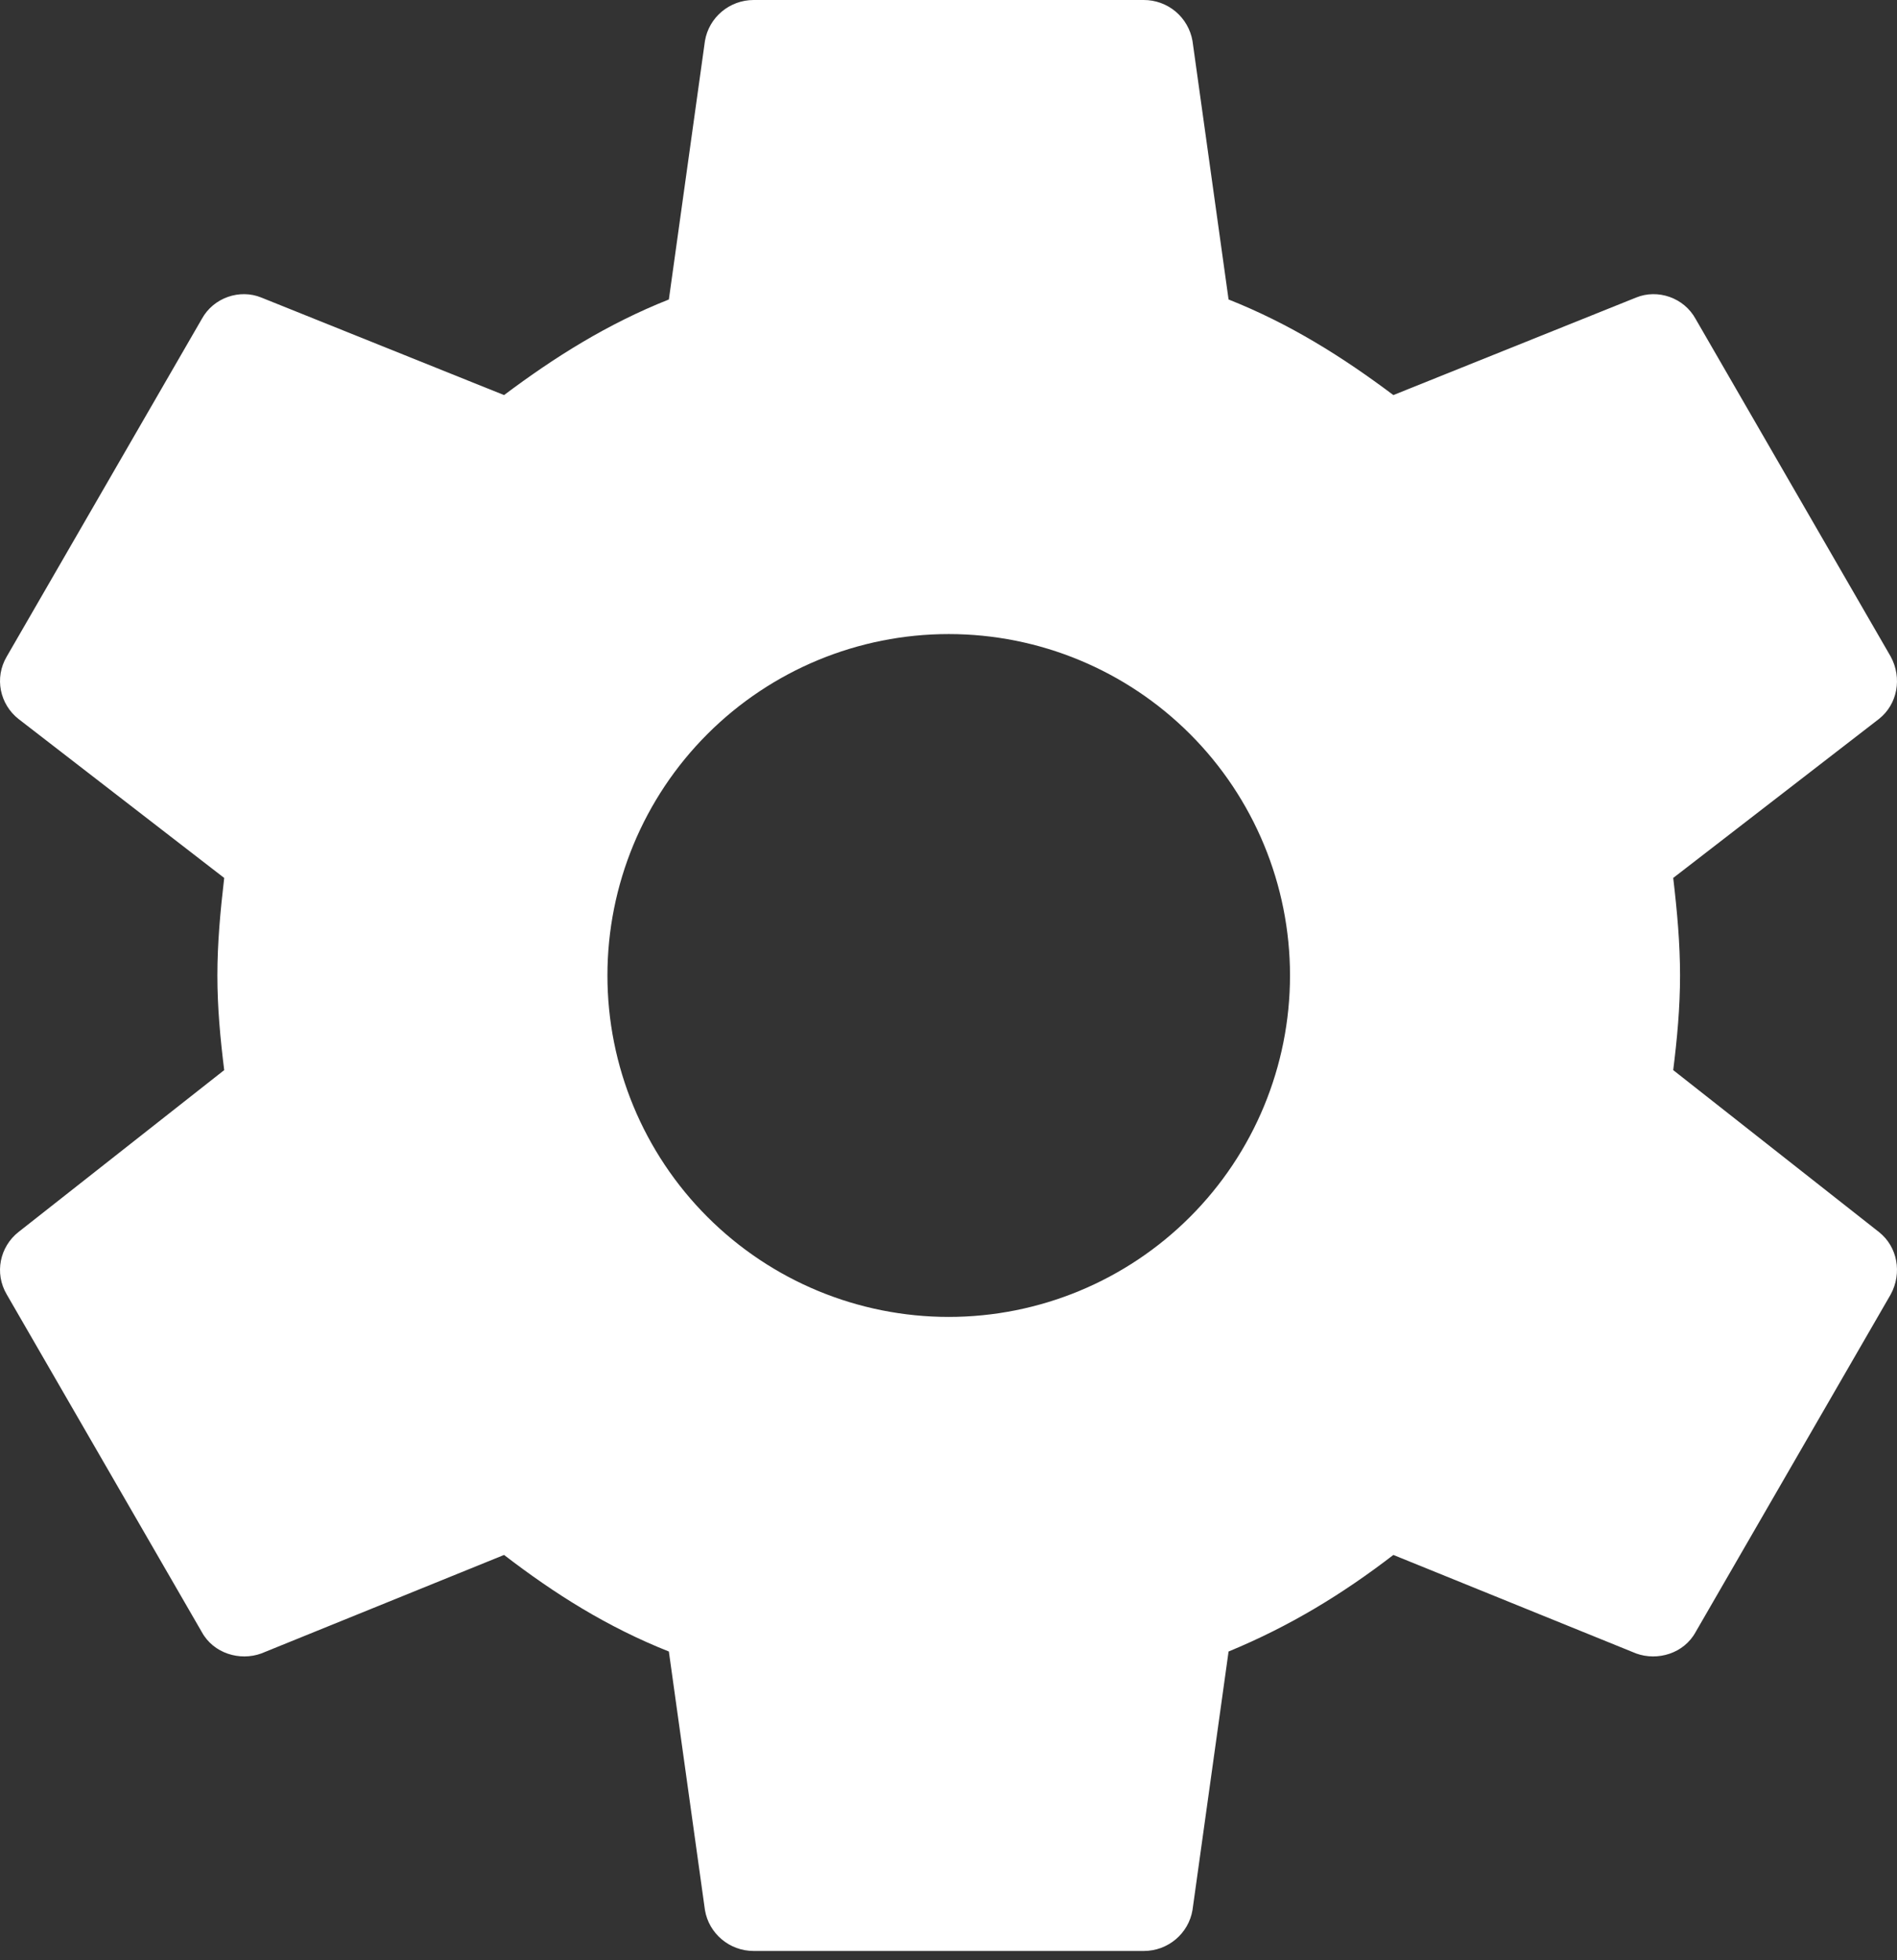 <svg width="122" height="126" viewBox="0 0 122 126" fill="none" xmlns="http://www.w3.org/2000/svg">
<rect x="0" y="0" width="122" height="126" fill="#333333" stroke="none"/>
<path d="M61.014 84.66C55.193 84.66 49.61 82.348 45.494 78.231C41.377 74.115 39.065 68.532 39.065 62.711C39.065 56.89 41.377 51.307 45.494 47.191C49.61 43.075 55.193 40.762 61.014 40.762C66.835 40.762 72.418 43.075 76.534 47.191C80.65 51.307 82.963 56.89 82.963 62.711C82.963 68.532 80.65 74.115 76.534 78.231C72.418 82.348 66.835 84.66 61.014 84.66ZM107.608 68.794C107.859 66.787 108.047 64.781 108.047 62.711C108.047 60.642 107.859 58.572 107.608 56.44L120.84 46.218C122.032 45.278 122.345 43.584 121.593 42.205L109.051 20.507C108.298 19.127 106.605 18.562 105.225 19.127L89.61 25.398C86.349 22.952 82.963 20.82 79.012 19.252L76.692 2.634C76.564 1.895 76.18 1.226 75.606 0.743C75.032 0.261 74.306 -0.002 73.556 1.14979e-05H48.472C46.904 1.14979e-05 45.587 1.129 45.336 2.634L43.016 19.252C39.065 20.82 35.678 22.952 32.417 25.398L16.802 19.127C15.423 18.562 13.73 19.127 12.977 20.507L0.435 42.205C-0.38 43.584 -0.004 45.278 1.187 46.218L14.419 56.44C14.169 58.572 13.98 60.642 13.98 62.711C13.98 64.781 14.169 66.787 14.419 68.794L1.187 79.204C-0.004 80.145 -0.38 81.838 0.435 83.218L12.977 104.916C13.73 106.296 15.423 106.797 16.802 106.296L32.417 99.962C35.678 102.47 39.065 104.602 43.016 106.17L45.336 122.789C45.587 124.294 46.904 125.422 48.472 125.422H73.556C75.124 125.422 76.441 124.294 76.692 122.789L79.012 106.17C82.963 104.54 86.349 102.47 89.61 99.962L105.225 106.296C106.605 106.797 108.298 106.296 109.051 104.916L121.593 83.218C122.345 81.838 122.032 80.145 120.84 79.204L107.608 68.794Z" fill="white"/>
</svg>
